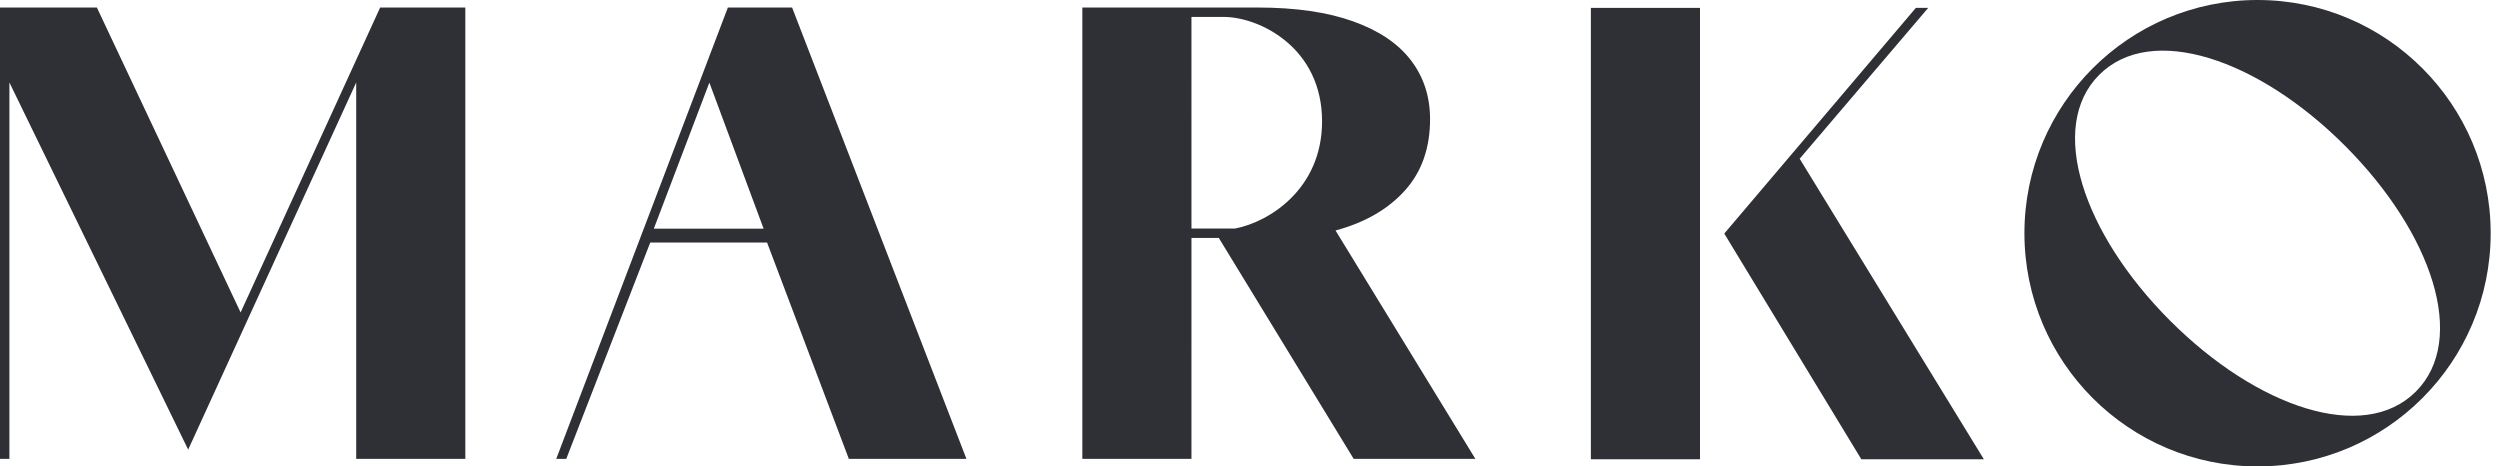 <svg width="268" height="50" viewBox="0 0 268 50" fill="none" xmlns="http://www.w3.org/2000/svg">
<path d="M242.009 0C228.207 0 217.018 11.193 217.018 25C217.018 38.807 228.207 50 242.009 50C255.811 50 267 38.807 267 25C267 11.193 255.811 0 242.009 0ZM258.981 41.978C253.396 47.565 241.964 43.709 232.635 34.377C223.306 25.045 219.451 13.609 225.036 8.022C230.621 2.435 242.054 6.291 251.382 15.623C260.711 24.955 264.566 36.391 258.981 41.978Z" fill="#2E3035"/>
<path d="M40.753 0.806L25.793 33.496L10.386 0.806H0V49.194H1.008L1.008 8.843L20.172 48.2L38.185 8.843V49.194H49.883V0.806H40.753Z" fill="#2E3035"/>
<path d="M84.913 0.806H78.028L59.628 49.194H60.703L69.706 26H82.23L90.997 49.194H103.602L84.913 0.806ZM70.09 24.513L76.044 8.856L81.858 24.512L70.09 24.513Z" fill="#2E3035"/>
<path d="M145.118 49.194H158.162L143.168 24.707C143.19 24.702 143.202 24.7 143.202 24.7C146.33 23.852 148.795 22.429 150.599 20.429C152.402 18.431 153.303 15.877 153.303 12.769C153.303 10.357 152.619 8.255 151.25 6.461C149.882 4.669 147.818 3.279 145.059 2.29C142.301 1.301 138.879 0.806 134.795 0.806H116.026V49.194H127.724L127.725 25.504H130.654L145.118 49.194ZM131.186 1.815C134.951 1.815 141.748 5.055 141.725 13.045C141.703 20.279 136.037 23.801 132.41 24.496H127.725L127.735 1.815H131.186ZM127.735 1.815L127.725 24.496L127.724 1.815H127.735Z" fill="#2E3035"/>
<path d="M192.925 17.017L206.702 0.846H205.378L184.841 25.038L199.535 49.233H212.67L192.925 17.017Z" fill="#2E3035"/>
<path d="M182.239 0.846H170.542V49.233H182.239V0.846Z" fill="#2E3035"/>
</svg>
